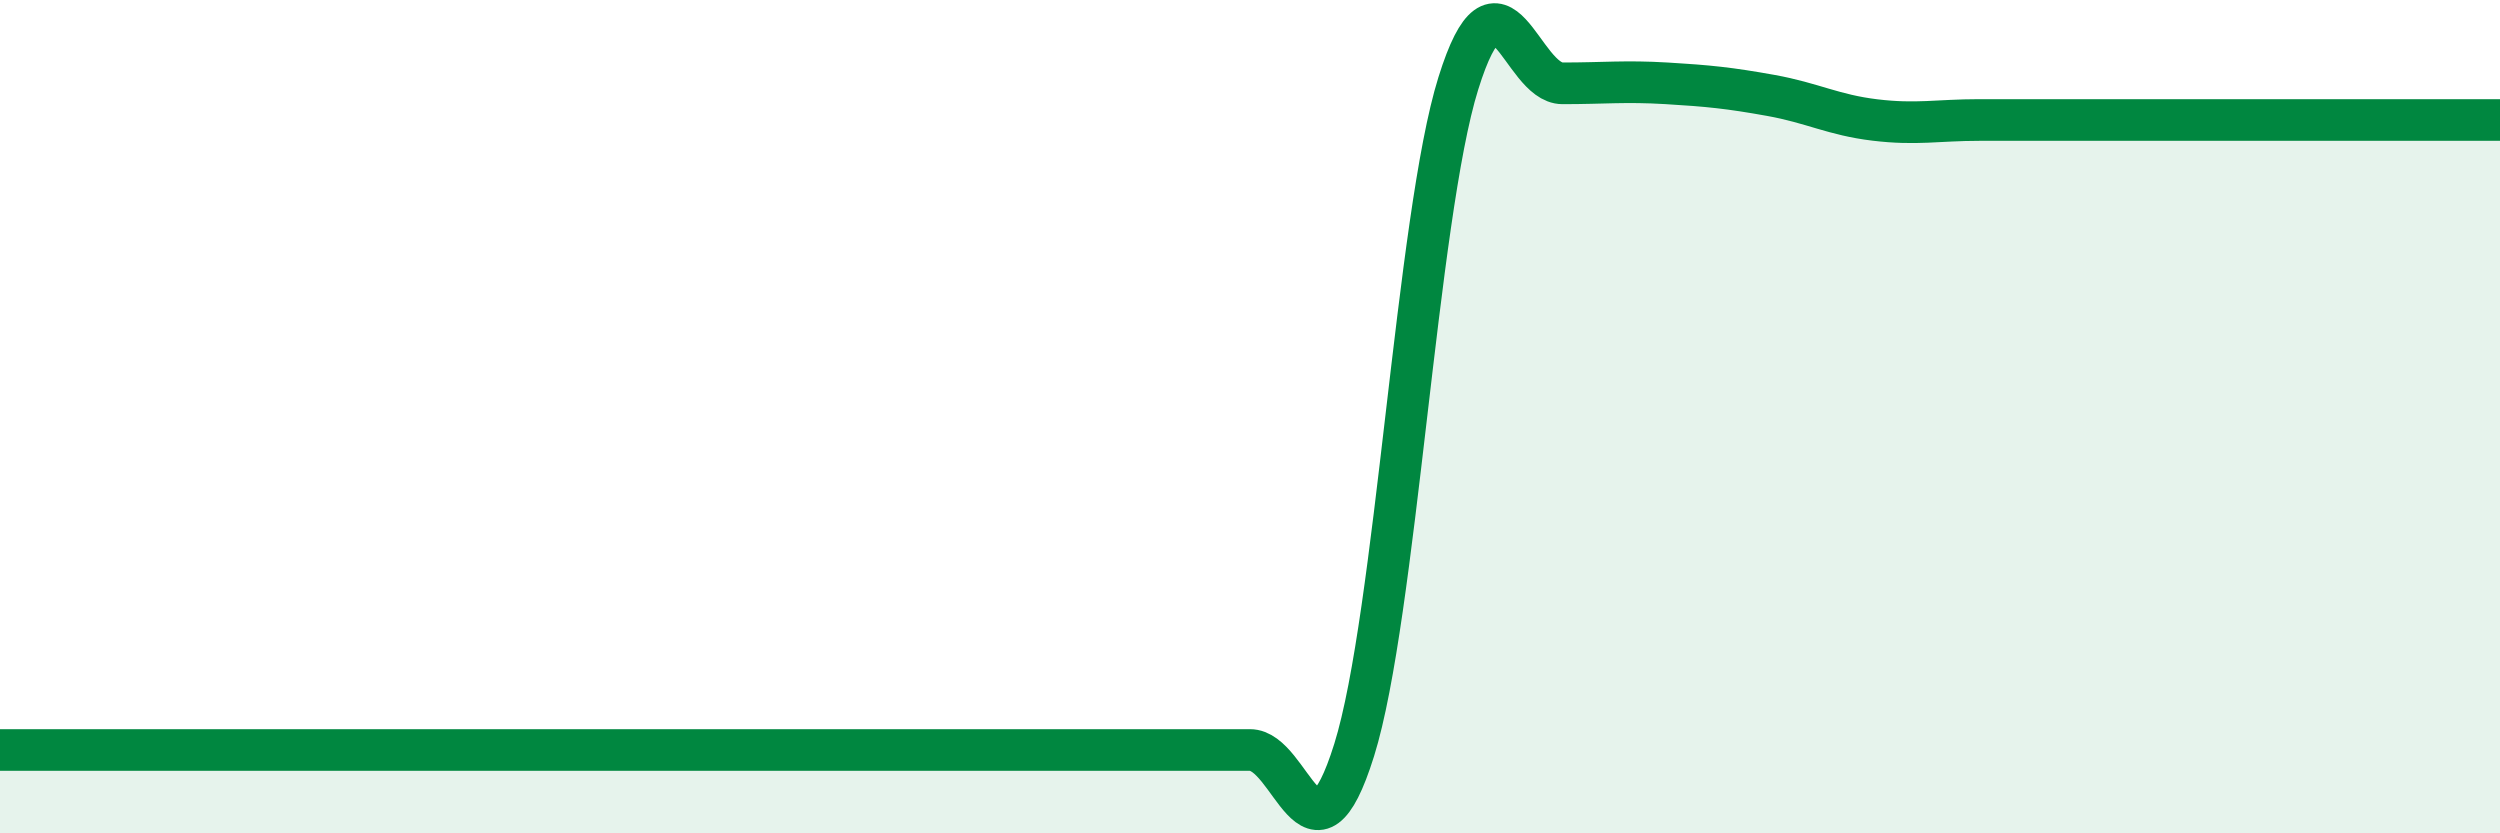 
    <svg width="60" height="20" viewBox="0 0 60 20" xmlns="http://www.w3.org/2000/svg">
      <path
        d="M 0,18 C 0.5,18 1.5,18 2.5,18 C 3.5,18 4,18 5,18 C 6,18 6.5,18 7.5,18 C 8.5,18 9,18 10,18 C 11,18 11.5,18 12.5,18 C 13.5,18 14,18 15,18 C 16,18 16.5,18 17.5,18 C 18.5,18 19,18 20,18 C 21,18 21.5,18 22.5,18 C 23.5,18 24,18 25,18 C 26,18 26.5,18 27.5,18 C 28.5,18 29,18 30,18 C 31,18 31.5,21.2 32.5,18 C 33.5,14.8 34,5.2 35,2 C 36,-1.2 36.5,2 37.5,2 C 38.5,2 39,1.94 40,2 C 41,2.06 41.5,2.11 42.5,2.29 C 43.5,2.47 44,2.76 45,2.88 C 46,3 46.5,2.88 47.5,2.88 C 48.5,2.88 49,2.88 50,2.88 C 51,2.88 51.5,2.88 52.5,2.88 C 53.5,2.88 53.5,2.88 55,2.88 C 56.5,2.88 59,2.88 60,2.88L60 20L0 20Z"
        fill="#008740"
        opacity="0.1"
        stroke-linecap="round"
        stroke-linejoin="round"
      />
      <path
        d="M 0,18 C 0.5,18 1.5,18 2.5,18 C 3.5,18 4,18 5,18 C 6,18 6.5,18 7.5,18 C 8.5,18 9,18 10,18 C 11,18 11.5,18 12.5,18 C 13.5,18 14,18 15,18 C 16,18 16.5,18 17.5,18 C 18.5,18 19,18 20,18 C 21,18 21.5,18 22.5,18 C 23.5,18 24,18 25,18 C 26,18 26.5,18 27.5,18 C 28.5,18 29,18 30,18 C 31,18 31.5,21.2 32.5,18 C 33.5,14.8 34,5.2 35,2 C 36,-1.2 36.5,2 37.5,2 C 38.5,2 39,1.94 40,2 C 41,2.06 41.5,2.11 42.5,2.29 C 43.5,2.47 44,2.76 45,2.88 C 46,3 46.5,2.88 47.5,2.88 C 48.5,2.88 49,2.88 50,2.88 C 51,2.88 51.5,2.88 52.5,2.88 C 53.5,2.88 53.5,2.88 55,2.88 C 56.5,2.88 59,2.88 60,2.88"
        stroke="#008740"
        stroke-width="1"
        fill="none"
        stroke-linecap="round"
        stroke-linejoin="round"
      />
    </svg>
  